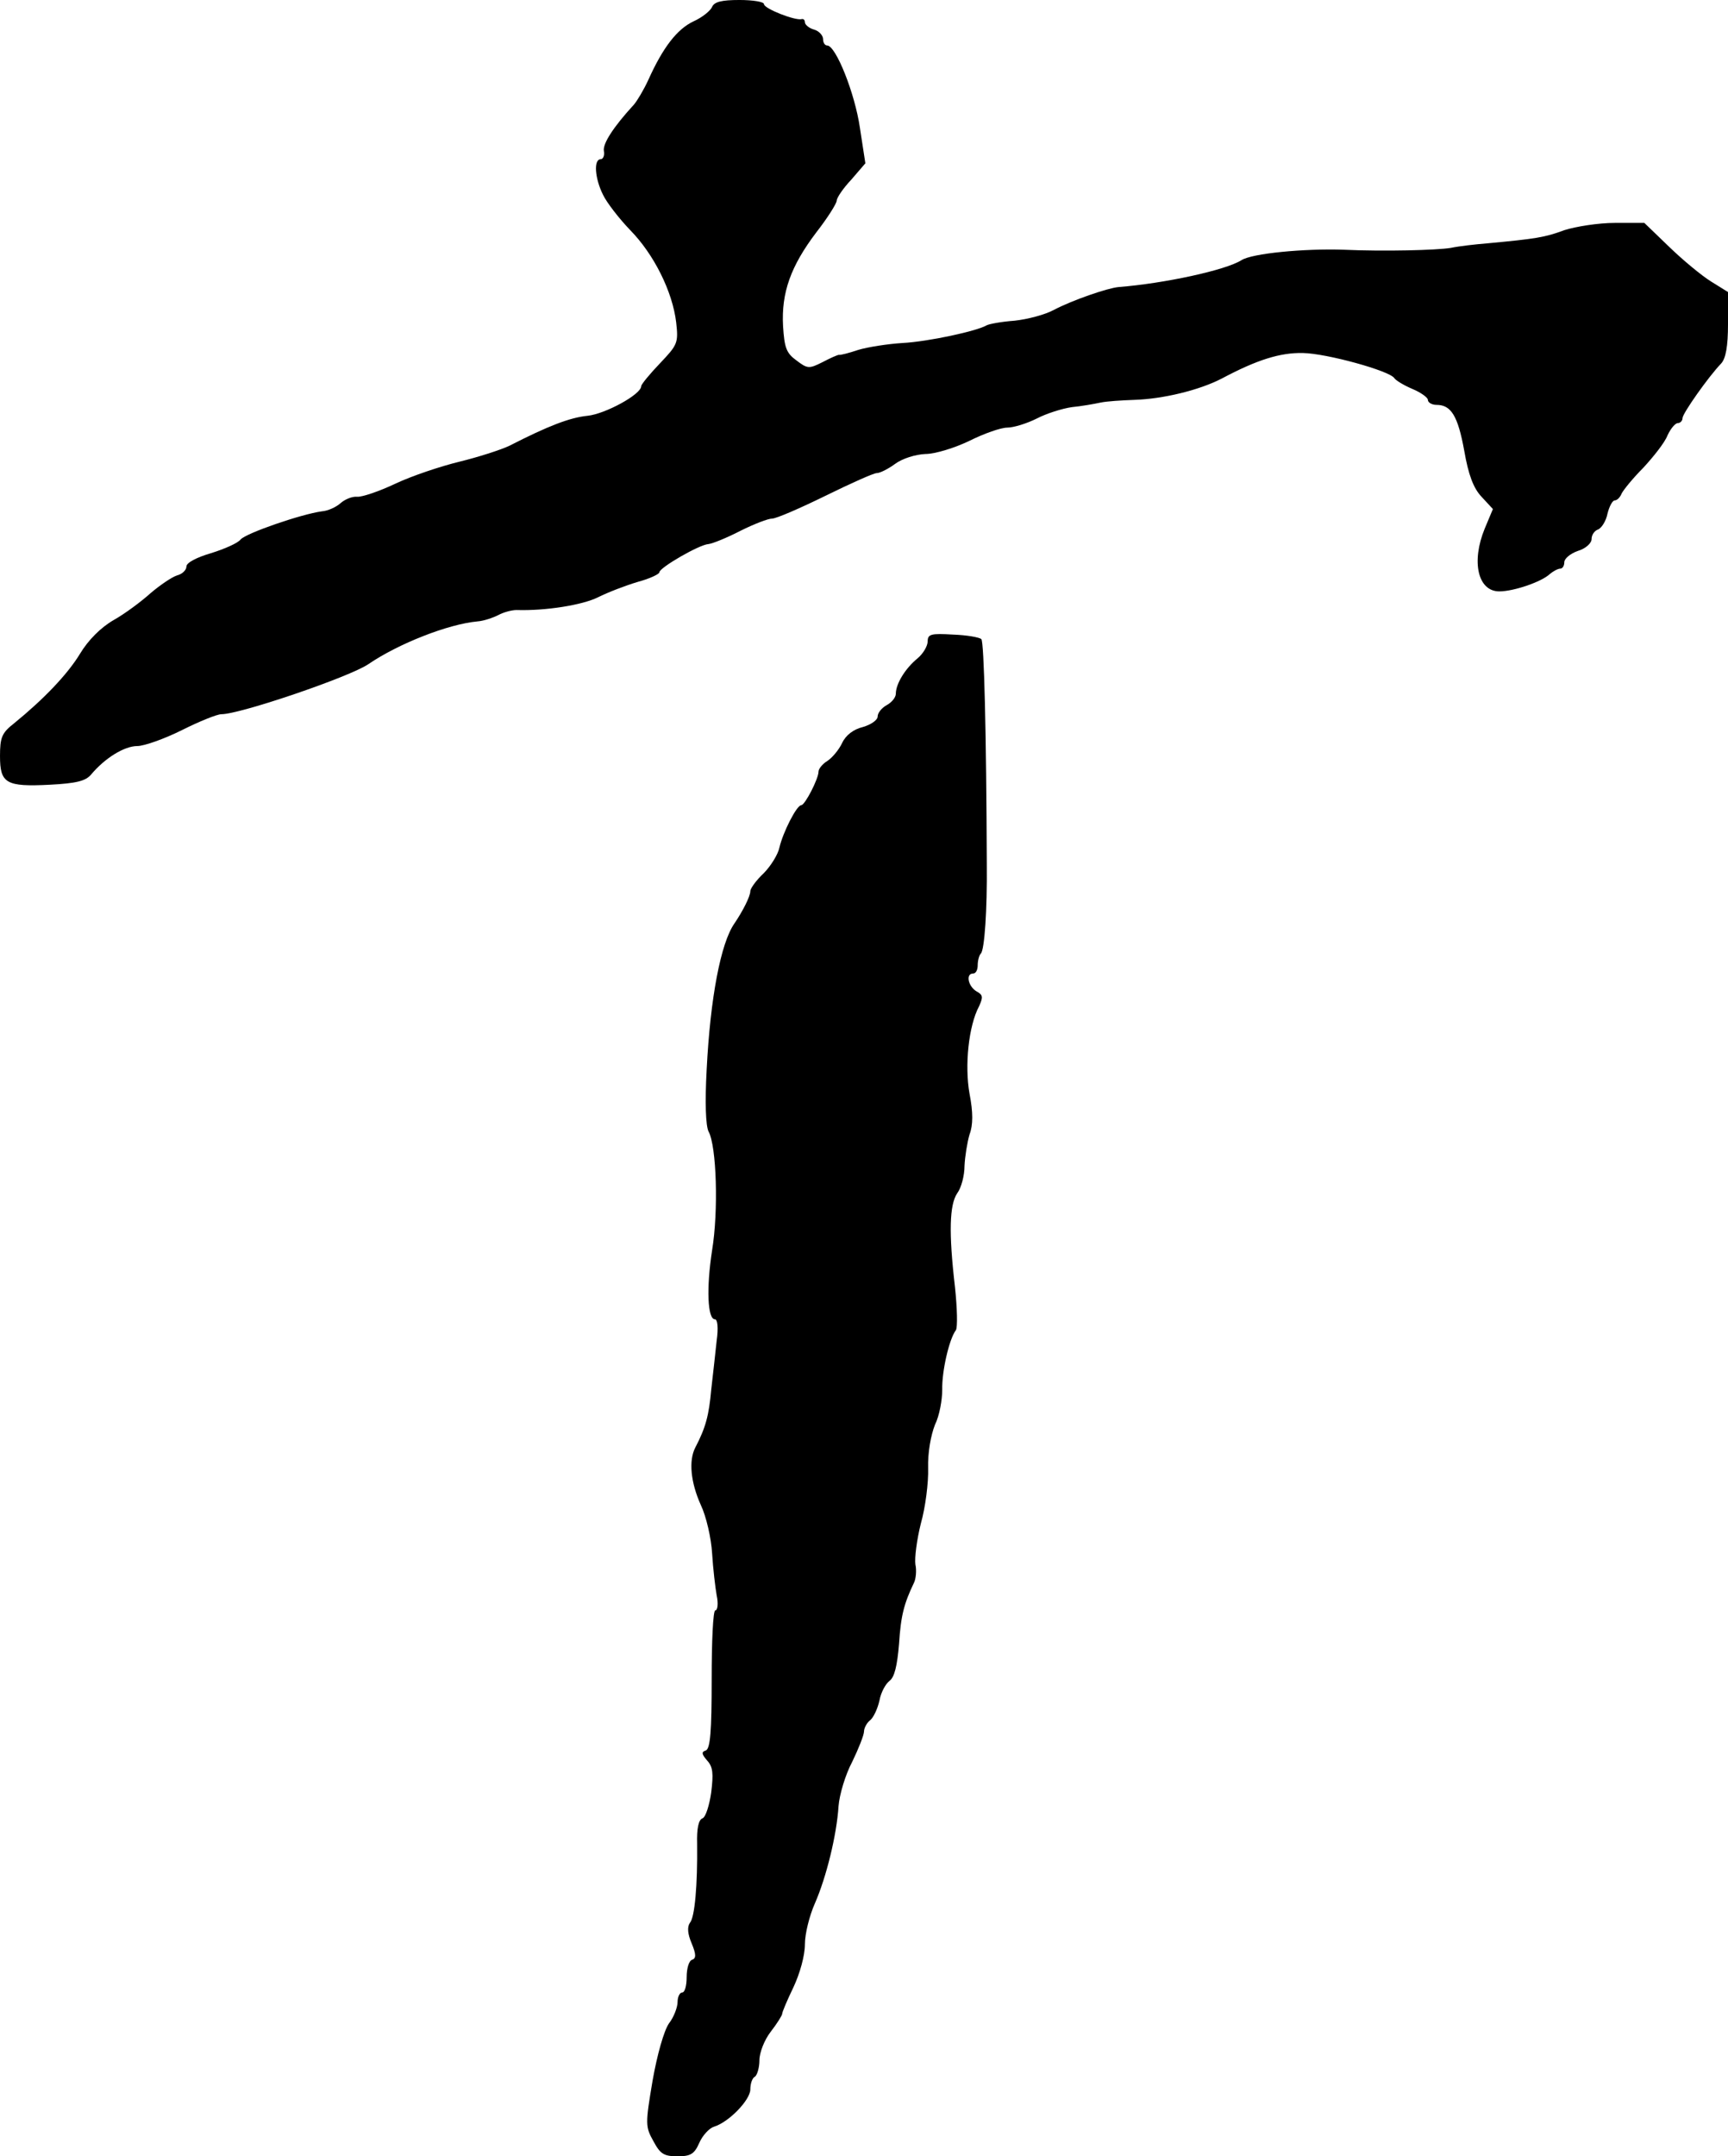 <?xml version="1.0" standalone="no"?>
<!DOCTYPE svg PUBLIC "-//W3C//DTD SVG 20010904//EN"
 "http://www.w3.org/TR/2001/REC-SVG-20010904/DTD/svg10.dtd">
<svg version="1.0" xmlns="http://www.w3.org/2000/svg"
 width="380pt" height="474pt" viewBox="0 0 380 474"
 preserveAspectRatio="xMidYMid meet">
<g transform="translate(0,474) scale(0.1,-0.1)"
fill="#000000" stroke="none">
<path d="M1566 4725 c-3 -8 -21 -23 -41 -32 -36 -17 -67 -57 -99 -128 -10 -22
-25 -47 -32 -55 -45 -49 -69 -86 -66 -102 2 -10 -2 -18 -7 -18 -16 0 -13 -42
5 -78 8 -17 35 -52 60 -78 52 -53 93 -135 101 -203 5 -45 3 -49 -36 -90 -22
-23 -41 -46 -41 -50 0 -18 -79 -61 -118 -65 -39 -4 -86 -22 -172 -66 -19 -9
-69 -25 -110 -35 -41 -10 -104 -31 -140 -48 -36 -17 -74 -30 -85 -29 -11 1
-27 -6 -36 -14 -10 -9 -28 -17 -41 -18 -45 -6 -167 -48 -179 -62 -6 -8 -36
-21 -65 -30 -31 -9 -54 -21 -54 -29 0 -8 -9 -17 -21 -20 -12 -4 -38 -22 -58
-39 -20 -18 -56 -45 -81 -59 -28 -16 -56 -44 -74 -74 -28 -46 -80 -100 -145
-153 -27 -21 -31 -31 -31 -72 0 -60 13 -68 110 -63 57 3 78 8 90 22 30 36 73
63 102 63 15 0 60 16 98 35 38 19 77 35 87 35 41 0 282 82 323 110 66 45 175
88 240 94 14 1 34 8 46 14 11 6 29 11 40 11 64 -2 145 11 179 28 22 11 61 26
88 34 26 7 47 17 47 21 0 10 88 61 108 62 9 1 41 14 70 29 30 15 61 27 70 27
9 0 62 23 117 50 55 27 106 50 113 50 7 0 25 9 40 20 16 12 45 21 67 22 22 0
66 14 97 29 32 16 69 29 83 29 14 0 43 9 65 20 21 11 56 22 77 25 21 2 49 7
63 10 14 3 47 5 75 6 62 2 142 21 192 47 77 41 128 57 178 56 53 -1 190 -39
201 -55 3 -5 21 -16 40 -24 19 -8 34 -19 34 -24 0 -6 9 -11 19 -11 32 0 47
-24 61 -101 9 -52 20 -82 38 -101 l25 -27 -18 -43 c-30 -73 -15 -138 32 -138
32 0 93 21 111 38 7 6 18 12 23 12 5 0 9 6 9 14 0 8 13 19 30 25 17 5 30 17
30 26 0 9 6 18 14 21 8 3 18 19 21 35 4 16 11 29 16 29 5 0 12 7 15 15 4 8 25
34 48 57 22 24 47 55 53 71 7 15 17 27 23 27 5 0 10 5 10 11 0 10 57 91 85
120 10 11 15 37 15 87 l0 70 -37 23 c-21 13 -62 47 -92 76 l-55 53 -65 0 c-36
0 -86 -8 -111 -16 -43 -16 -63 -19 -170 -29 -25 -2 -61 -6 -80 -10 -31 -5
-145 -8 -235 -4 -87 3 -202 -8 -225 -23 -35 -22 -169 -51 -270 -59 -24 -2
-102 -29 -142 -50 -20 -11 -59 -21 -87 -24 -28 -2 -55 -7 -61 -10 -22 -13
-129 -36 -185 -39 -33 -2 -77 -9 -97 -15 -21 -7 -40 -12 -43 -11 -3 0 -19 -7
-36 -16 -30 -15 -33 -15 -58 4 -22 16 -26 28 -29 75 -4 74 17 132 73 206 25
32 45 64 45 70 0 6 14 27 32 46 l31 36 -12 78 c-11 76 -53 181 -72 181 -5 0
-9 6 -9 14 0 8 -9 18 -20 21 -11 3 -20 11 -20 16 0 5 -3 8 -7 7 -14 -4 -83 23
-83 33 0 5 -24 9 -54 9 -39 0 -55 -4 -60 -15z"/>
<path d="M2040 3330 c0 -10 -10 -27 -22 -37 -27 -22 -48 -56 -48 -78 0 -8 -9
-19 -20 -25 -11 -6 -20 -17 -20 -25 0 -8 -15 -18 -32 -23 -21 -5 -38 -18 -46
-35 -7 -15 -22 -33 -33 -40 -10 -6 -19 -17 -19 -23 0 -16 -30 -74 -38 -74 -10
0 -40 -59 -48 -93 -3 -15 -19 -41 -35 -57 -16 -15 -29 -33 -29 -39 0 -11 -16
-43 -35 -71 -30 -43 -53 -163 -61 -321 -4 -74 -2 -123 4 -136 18 -32 22 -176
8 -261 -13 -84 -10 -152 6 -152 6 0 8 -19 4 -47 -3 -27 -8 -75 -12 -108 -5
-56 -12 -83 -35 -127 -15 -29 -10 -77 12 -126 12 -25 23 -73 25 -107 2 -33 7
-75 10 -92 4 -18 2 -33 -3 -33 -5 0 -8 -68 -8 -151 0 -115 -3 -153 -13 -157
-10 -3 -9 -8 3 -22 13 -14 14 -29 9 -70 -4 -28 -12 -54 -19 -57 -9 -3 -13 -23
-12 -56 1 -90 -5 -162 -16 -174 -6 -9 -5 -24 4 -45 10 -24 10 -33 1 -36 -7 -2
-12 -19 -12 -38 0 -19 -4 -34 -10 -34 -5 0 -10 -9 -10 -21 0 -11 -8 -33 -19
-47 -11 -16 -26 -69 -36 -126 -16 -95 -16 -101 2 -133 15 -28 23 -33 53 -33
29 0 37 5 48 30 7 16 22 32 32 35 33 10 80 59 80 82 0 12 4 25 10 28 5 3 10
20 10 36 0 17 11 45 25 63 14 18 25 36 25 39 0 4 11 30 25 59 14 30 25 69 25
94 0 23 10 63 22 90 25 57 48 150 52 214 2 25 15 69 30 97 14 29 26 59 26 67
0 7 6 19 14 25 7 6 16 25 20 43 3 17 13 36 22 43 11 8 17 33 21 81 4 63 11 89
33 135 4 8 6 27 3 40 -2 14 3 54 12 90 10 35 17 90 16 122 -1 34 6 72 15 95
10 20 16 55 16 77 -1 40 15 111 30 131 4 6 3 48 -2 95 -14 120 -12 181 5 206
9 12 16 39 16 60 1 21 6 52 11 69 8 21 8 49 0 90 -11 62 -2 149 21 192 9 20 9
25 -6 33 -18 11 -24 39 -7 39 6 0 10 8 10 18 0 10 3 22 7 26 8 8 14 96 13 196
-1 288 -6 490 -12 495 -4 4 -32 9 -62 10 -49 3 -56 1 -56 -15z"/>
</g>
</svg>

